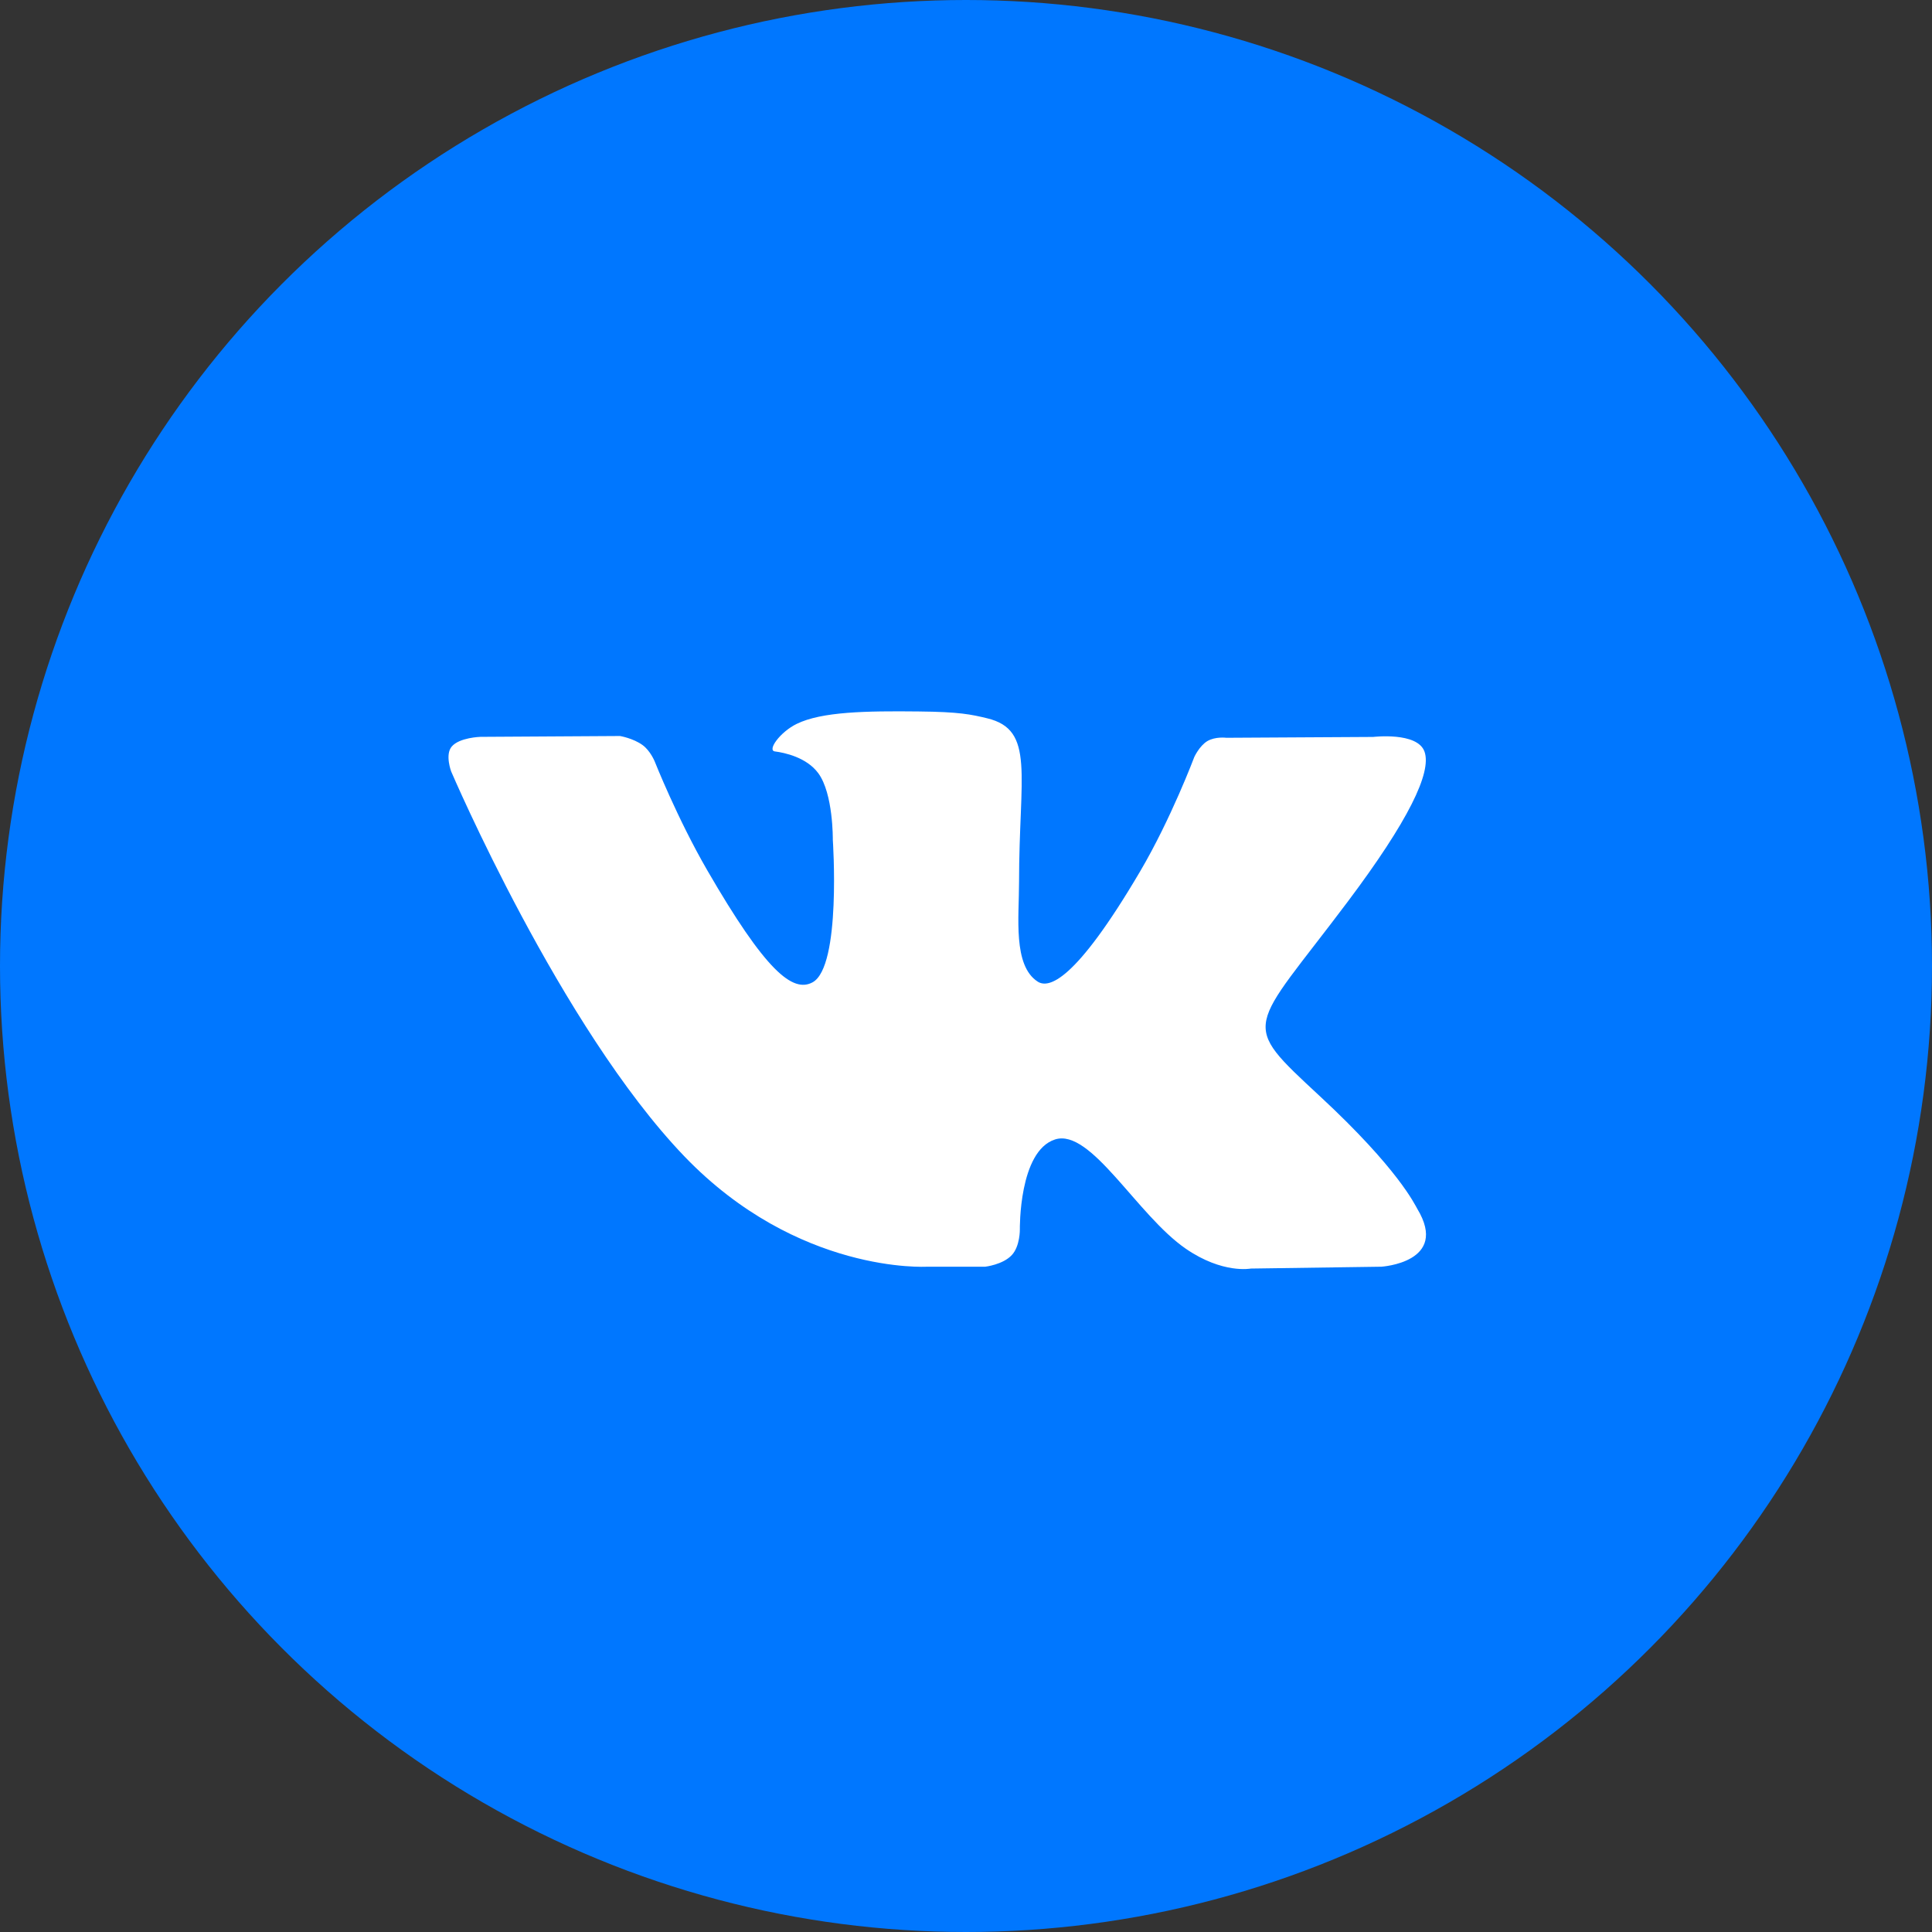 <svg width="48" height="48" viewBox="0 0 48 48" fill="none" xmlns="http://www.w3.org/2000/svg">
<rect x="0" y="0" width="48" height="48" fill="#333333" stroke="none"/>
<g clip-path="url(#clip0_1825_45286)">
<circle cx="24" cy="24" r="24" fill="#0077FF"/>
<path fill-rule="evenodd" clip-rule="evenodd" d="M23.026 31.471H24.477C24.477 31.471 24.916 31.422 25.139 31.181C25.345 30.959 25.338 30.544 25.338 30.544C25.338 30.544 25.309 28.596 26.214 28.309C27.105 28.027 28.249 30.191 29.462 31.025C30.379 31.655 31.076 31.517 31.076 31.517L34.319 31.471C34.319 31.471 36.017 31.366 35.212 30.032C35.147 29.923 34.743 29.045 32.8 27.242C30.766 25.354 31.039 25.66 33.489 22.395C34.981 20.407 35.578 19.192 35.391 18.673C35.214 18.178 34.116 18.309 34.116 18.309L30.467 18.33C30.467 18.33 30.197 18.294 29.995 18.413C29.799 18.532 29.673 18.805 29.673 18.805C29.673 18.805 29.095 20.344 28.324 21.653C26.698 24.414 26.047 24.56 25.781 24.388C25.163 23.989 25.318 22.782 25.318 21.926C25.318 19.25 25.723 18.134 24.527 17.846C24.129 17.75 23.838 17.686 22.822 17.676C21.52 17.662 20.416 17.68 19.793 17.985C19.377 18.189 19.056 18.643 19.252 18.669C19.494 18.7 20.04 18.816 20.33 19.21C20.705 19.719 20.691 20.863 20.691 20.863C20.691 20.863 20.907 24.013 20.189 24.405C19.695 24.674 19.02 24.126 17.57 21.619C16.828 20.337 16.266 18.918 16.266 18.918C16.266 18.918 16.159 18.653 15.966 18.512C15.732 18.341 15.404 18.286 15.404 18.286L11.934 18.307C11.934 18.307 11.413 18.322 11.222 18.549C11.052 18.75 11.209 19.166 11.209 19.166C11.209 19.166 13.926 25.522 17.001 28.727C19.823 31.664 23.026 31.471 23.026 31.471Z" fill="white"/>
</g>
<defs>
<clipPath id="clip0_1825_45286">
<rect width="48" height="48" fill="white"/>
</clipPath>
</defs>
</svg>

